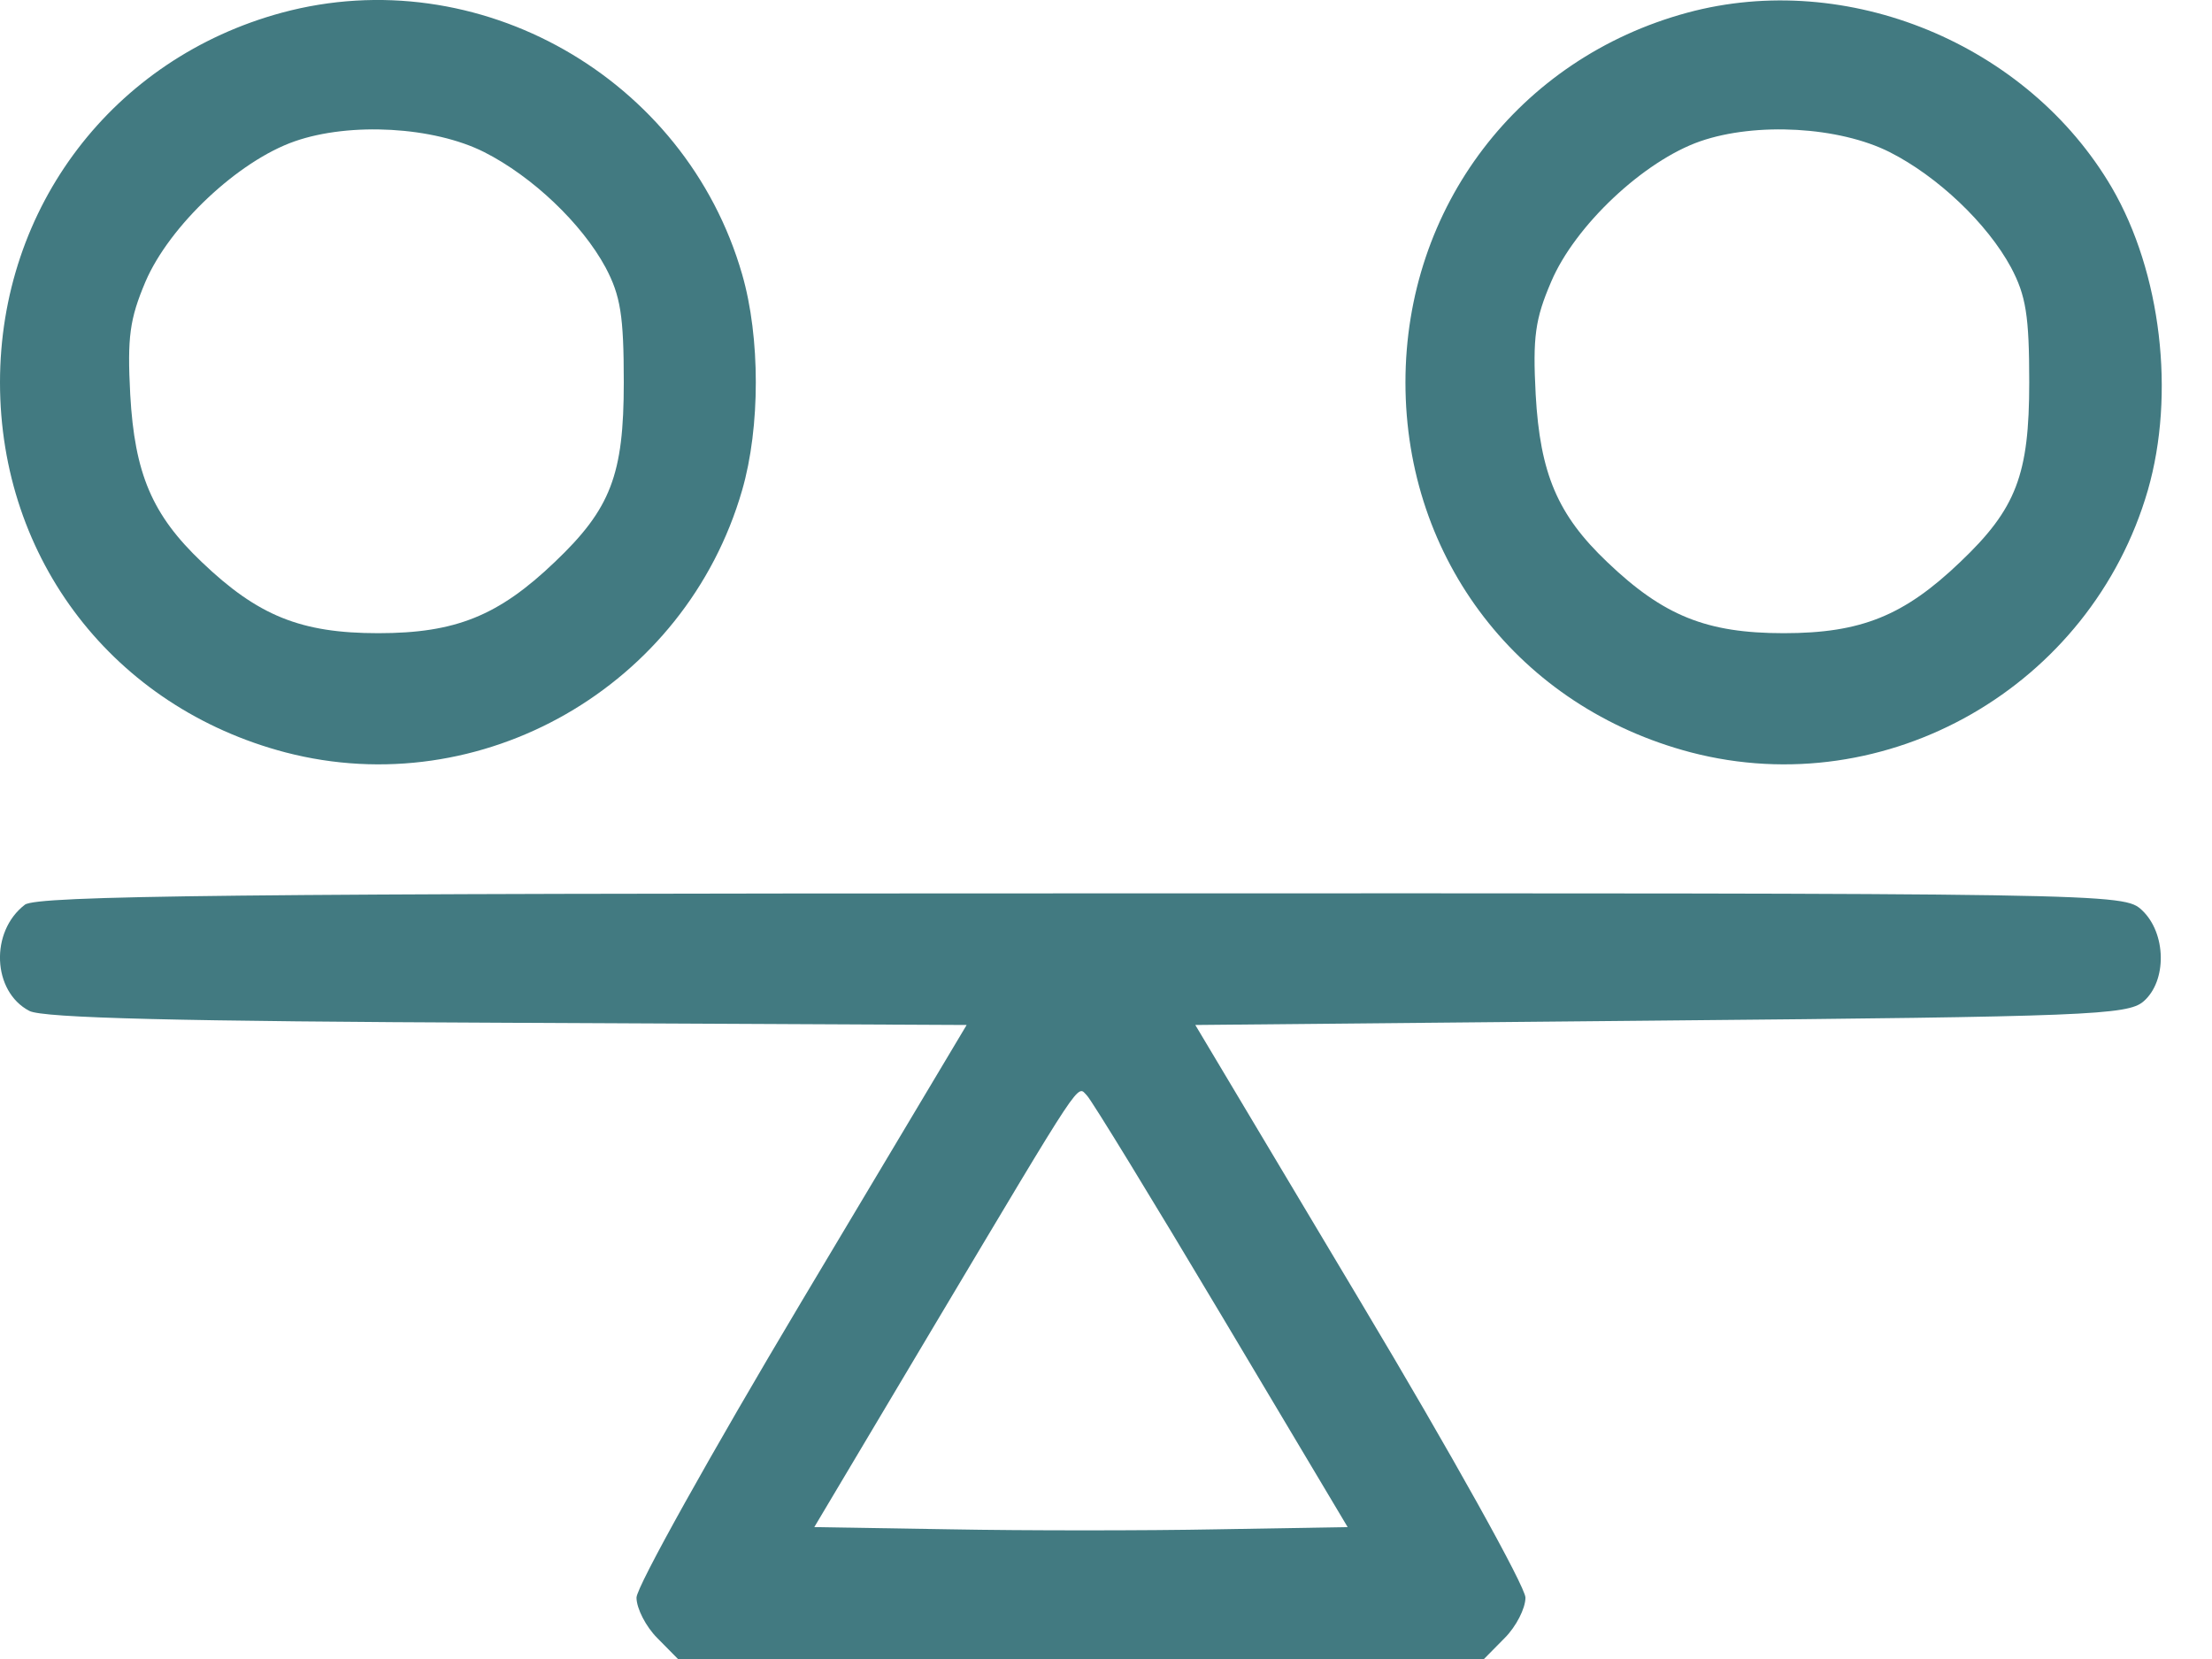 <?xml version="1.0" encoding="UTF-8"?> <svg xmlns="http://www.w3.org/2000/svg" width="8" height="6" viewBox="0 0 8 6" fill="none"><path fill-rule="evenodd" clip-rule="evenodd" d="M1.019 0.046C0.41 0.211 0 0.748 0 1.383C0 2.024 0.412 2.558 1.032 2.721C1.741 2.906 2.479 2.483 2.684 1.773C2.75 1.545 2.75 1.22 2.684 0.992C2.479 0.28 1.729 -0.146 1.019 0.046ZM6.102 0.046C5.493 0.211 5.083 0.748 5.083 1.383C5.083 2.024 5.495 2.558 6.115 2.721C6.824 2.906 7.562 2.483 7.768 1.773C7.868 1.425 7.816 0.985 7.638 0.679C7.334 0.159 6.681 -0.111 6.102 0.046ZM1.751 0.55C1.925 0.638 2.104 0.808 2.19 0.967C2.244 1.069 2.256 1.141 2.256 1.383C2.256 1.717 2.209 1.84 2.006 2.033C1.803 2.227 1.648 2.29 1.368 2.29C1.088 2.29 0.933 2.227 0.73 2.033C0.55 1.862 0.487 1.713 0.471 1.427C0.46 1.219 0.469 1.154 0.526 1.019C0.613 0.816 0.862 0.582 1.066 0.511C1.267 0.441 1.568 0.458 1.751 0.55ZM6.834 0.55C7.008 0.638 7.187 0.808 7.273 0.967C7.327 1.069 7.339 1.141 7.339 1.383C7.339 1.717 7.292 1.84 7.089 2.033C6.886 2.227 6.731 2.29 6.451 2.29C6.172 2.29 6.016 2.227 5.813 2.033C5.633 1.862 5.57 1.713 5.554 1.427C5.543 1.219 5.552 1.154 5.61 1.019C5.696 0.816 5.945 0.582 6.149 0.511C6.351 0.441 6.651 0.458 6.834 0.55ZM0.09 3.272C-0.037 3.369 -0.028 3.586 0.106 3.656C0.154 3.682 0.652 3.694 1.835 3.699L3.496 3.707L2.899 4.707C2.571 5.257 2.302 5.739 2.302 5.778C2.302 5.817 2.336 5.883 2.377 5.924L2.452 6H3.91H5.367L5.442 5.924C5.483 5.883 5.517 5.817 5.517 5.778C5.517 5.739 5.249 5.257 4.92 4.707L4.323 3.707L6.006 3.691C7.548 3.677 7.695 3.671 7.752 3.622C7.838 3.548 7.835 3.375 7.747 3.292C7.68 3.23 7.662 3.23 3.912 3.231C0.855 3.231 0.133 3.239 0.09 3.272ZM4.418 4.758L4.874 5.523L4.401 5.531C4.141 5.536 3.707 5.536 3.437 5.531L2.945 5.523L3.376 4.799C3.927 3.875 3.894 3.925 3.931 3.962C3.948 3.979 4.167 4.337 4.418 4.758Z" fill="#427A81"></path></svg> 